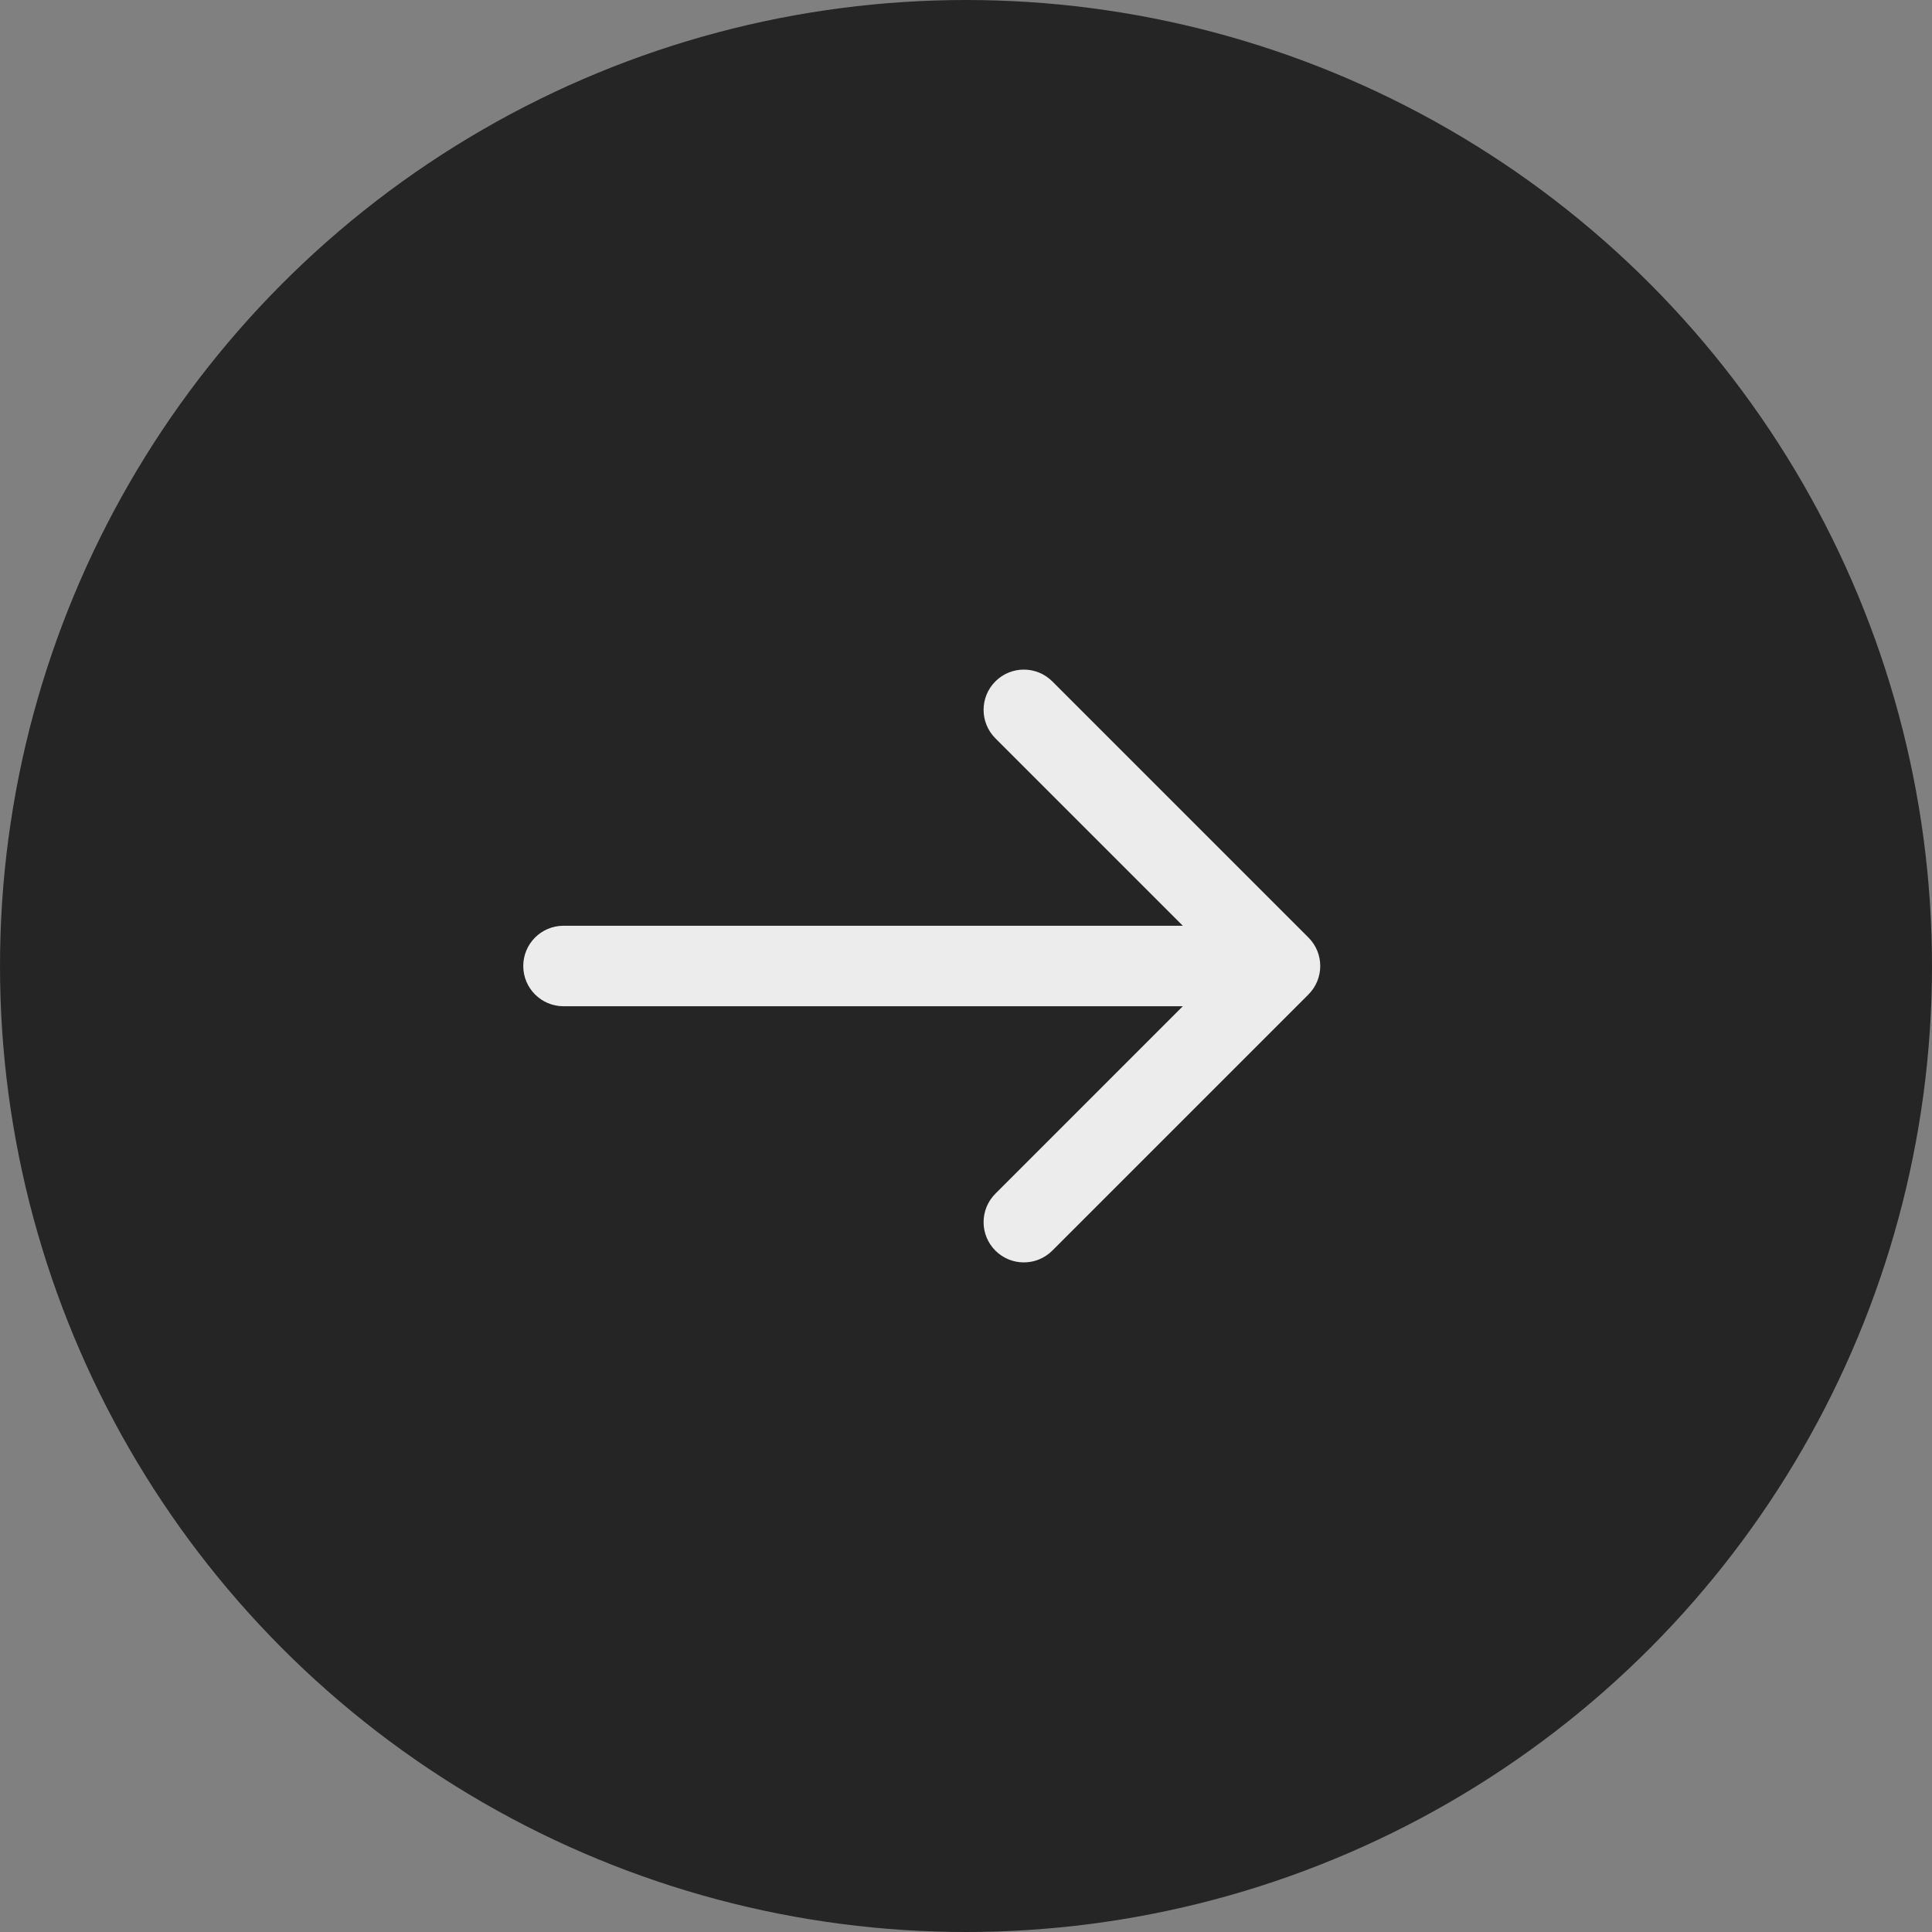 <?xml version="1.0" encoding="UTF-8"?> <svg xmlns="http://www.w3.org/2000/svg" width="500" height="500" viewBox="0 0 500 500" fill="none"><rect x="0" y="0" width="500" height="500" fill="#808080" stroke="none"/><circle cx="250" cy="250" r="250" fill="#252525"></circle><path d="M145.836 239.583C140.083 239.583 135.419 244.247 135.419 250C135.419 255.753 140.083 260.417 145.836 260.417V239.583ZM338.626 257.366C342.694 253.298 342.694 246.702 338.626 242.634L272.335 176.343C268.267 172.275 261.672 172.275 257.604 176.343C253.536 180.411 253.536 187.006 257.604 191.074L316.529 250L257.604 308.926C253.536 312.994 253.536 319.589 257.604 323.657C261.672 327.725 268.267 327.725 272.335 323.657L338.626 257.366ZM145.836 260.417H331.261V239.583H145.836V260.417Z" fill="#ECECEC"></path></svg> 